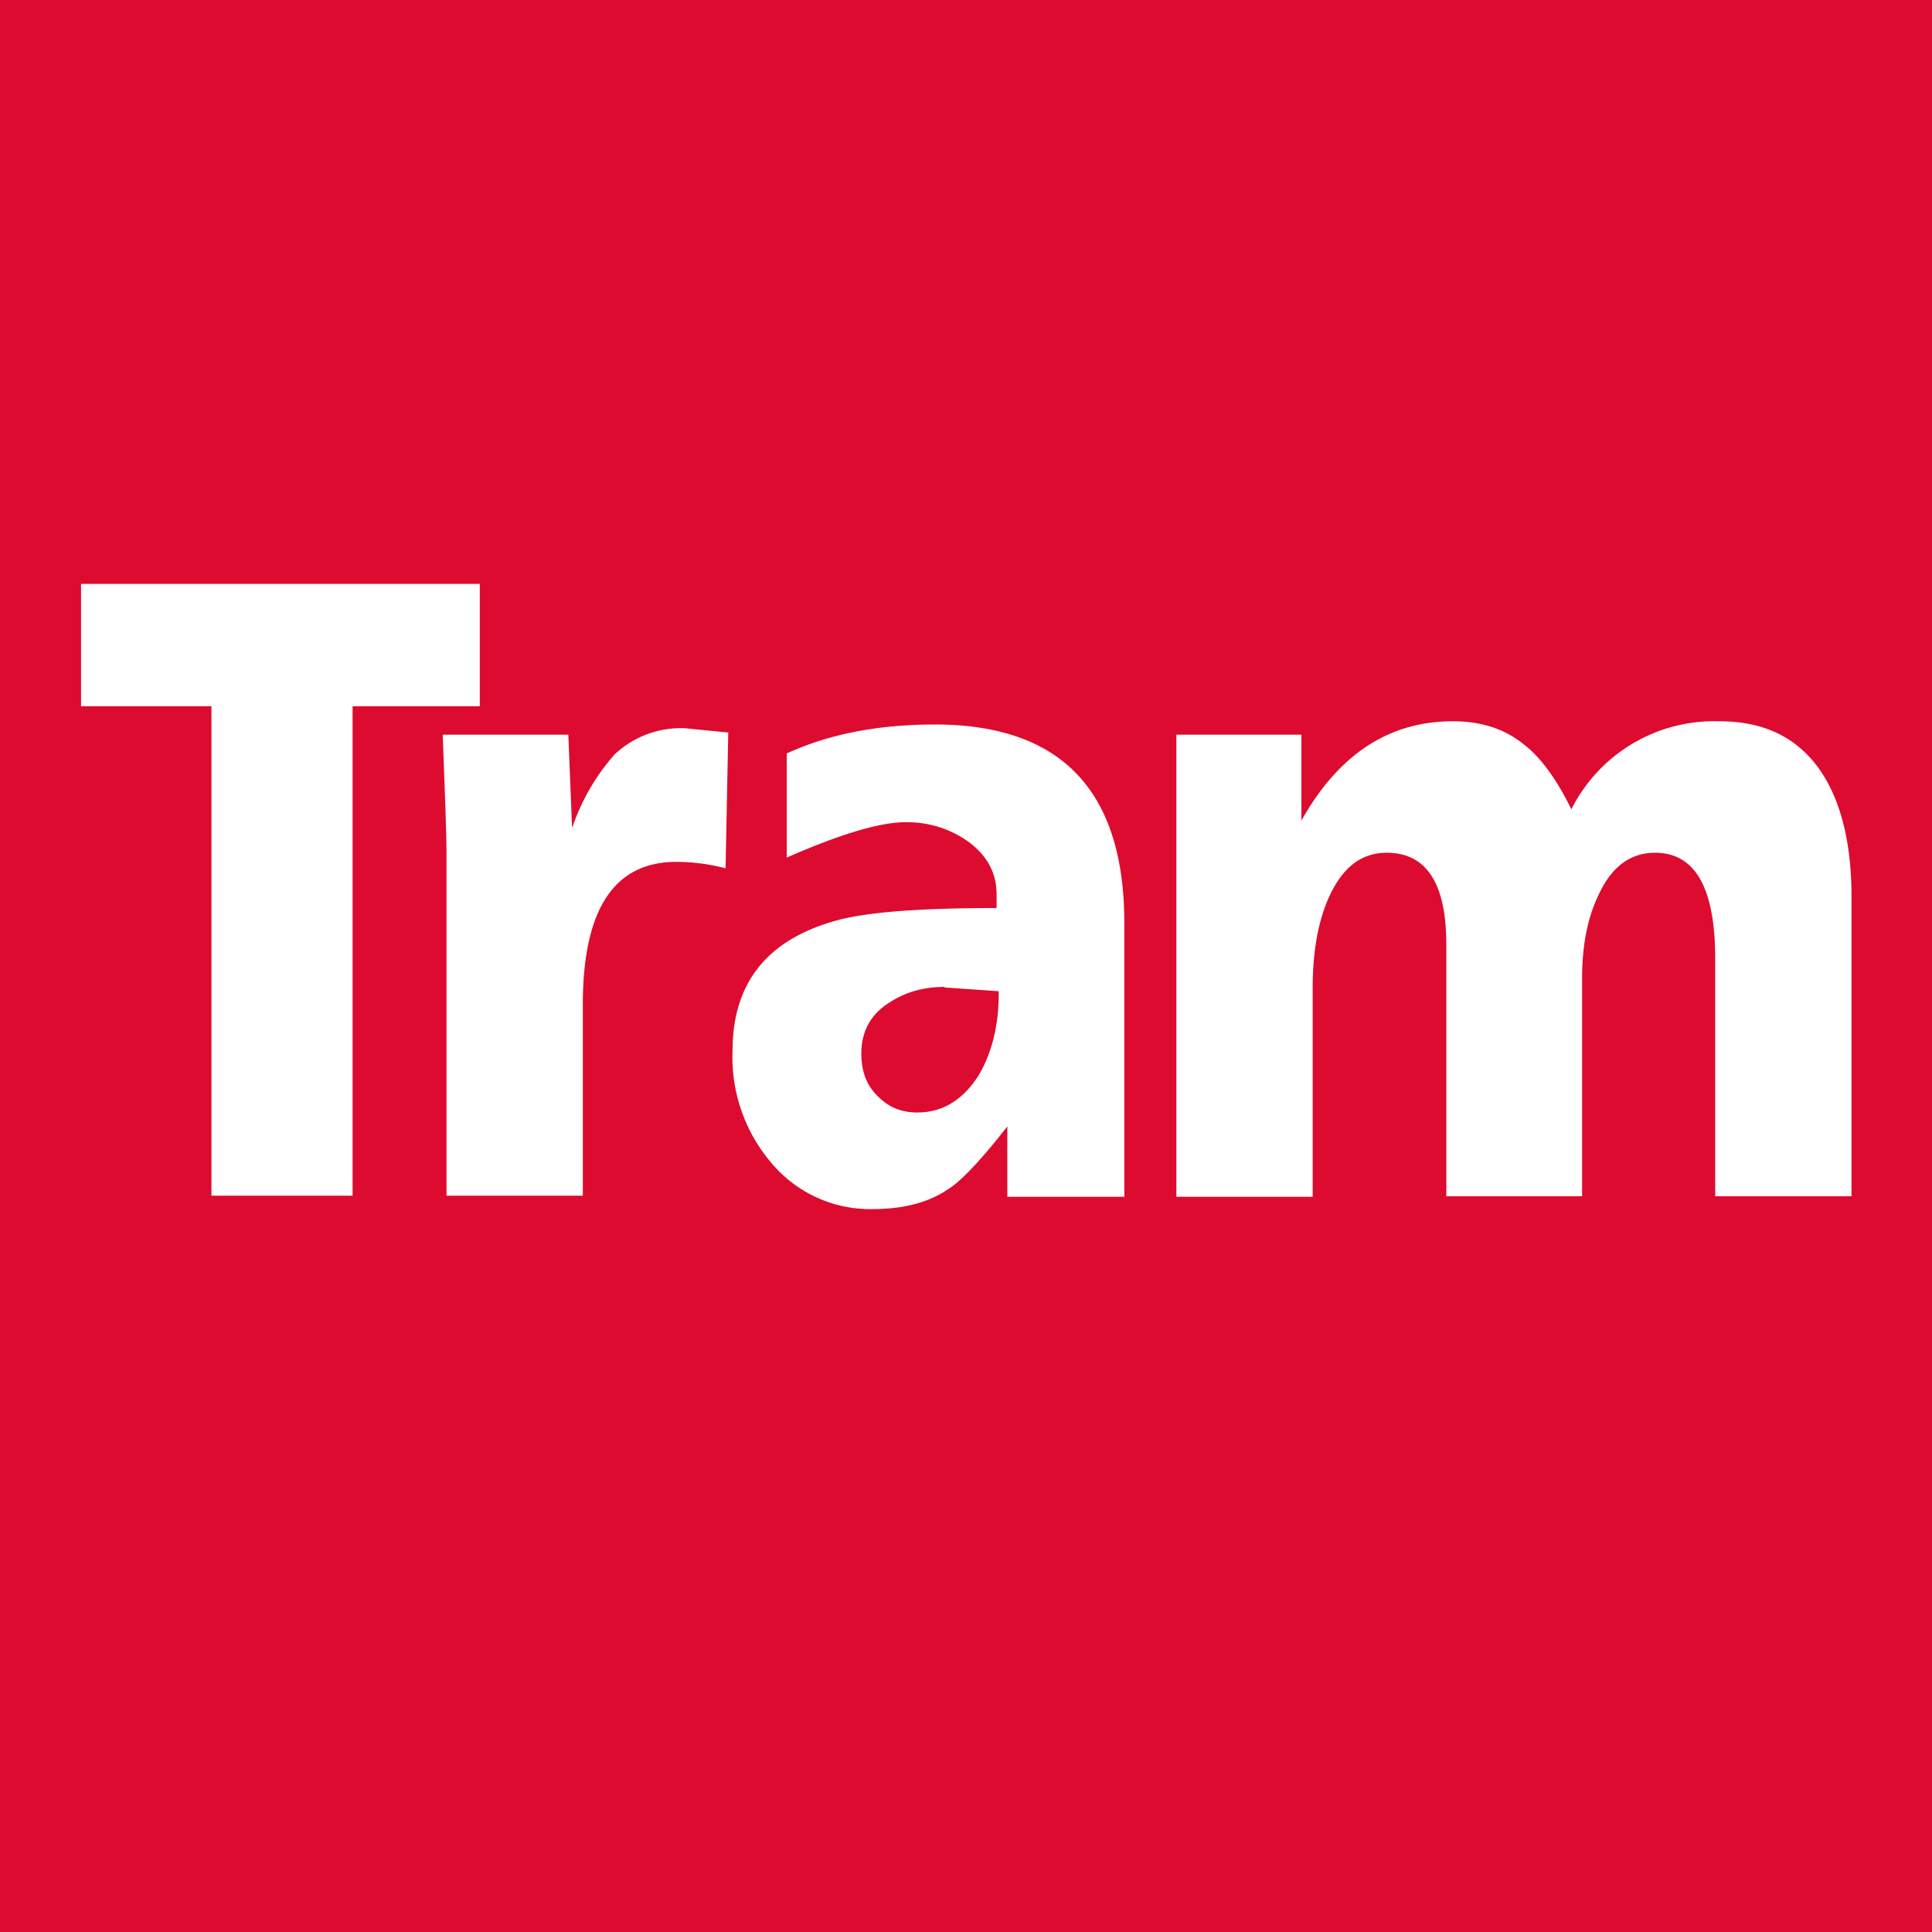 <svg xmlns="http://www.w3.org/2000/svg" width="36" height="36" viewBox="0 0 36 36">
  <path fill="#DD0B2F" d="M0 0h36v36H0z"/>
  <path fill="#fff" d="M21.92 13.69h2.33v1.6c.69-1.23 1.63-1.85 2.82-1.85.53 0 .96.14 1.31.42.32.24.62.65.9 1.22a2.98 2.98 0 012.76-1.64c.83 0 1.45.3 1.88.92.38.56.58 1.34.58 2.35v5.58h-2.54v-4.43c0-1.31-.37-1.97-1.12-1.97-.47 0-.82.27-1.06.8-.2.42-.3.93-.3 1.54v4.06h-2.53V17.6c0-1.14-.37-1.71-1.11-1.71-.5 0-.85.3-1.1.88-.19.45-.28 1-.28 1.63v3.9h-2.54v-8.61m-4.32 4.7c-.4 0-.73.1-1.01.28-.36.22-.54.54-.54.96 0 .34.1.6.31.8.2.2.43.3.73.3.48 0 .86-.24 1.15-.7.24-.41.37-.92.37-1.51v-.05l-1.01-.07zm.97-1.47v-.25c0-.43-.2-.77-.59-1.03-.34-.22-.7-.32-1.1-.32-.48 0-1.22.22-2.22.66v-1.94c.78-.36 1.7-.54 2.76-.54 2.35 0 3.53 1.23 3.53 3.7v5.1h-2.18v-1.31c-.47.6-.84 1-1.09 1.16-.36.25-.83.38-1.43.38a2.4 2.4 0 01-1.85-.83 3.03 3.03 0 01-.75-2.12c0-1.23.61-2.03 1.84-2.4.57-.18 1.6-.26 3.08-.26zm-7.98-3.23l.07 1.74a4 4 0 01.79-1.37 1.8 1.8 0 011.32-.49l.8.08-.05 2.53a3.6 3.6 0 00-.92-.12c-1.16 0-1.74.89-1.74 2.66v3.56H8.32V15.9c0-.36-.03-1.1-.07-2.21h2.34zm-9.08-2.81h7.43v2.28H6.57v9.12H3.94v-9.12H1.51v-2.28z"/>
</svg>
